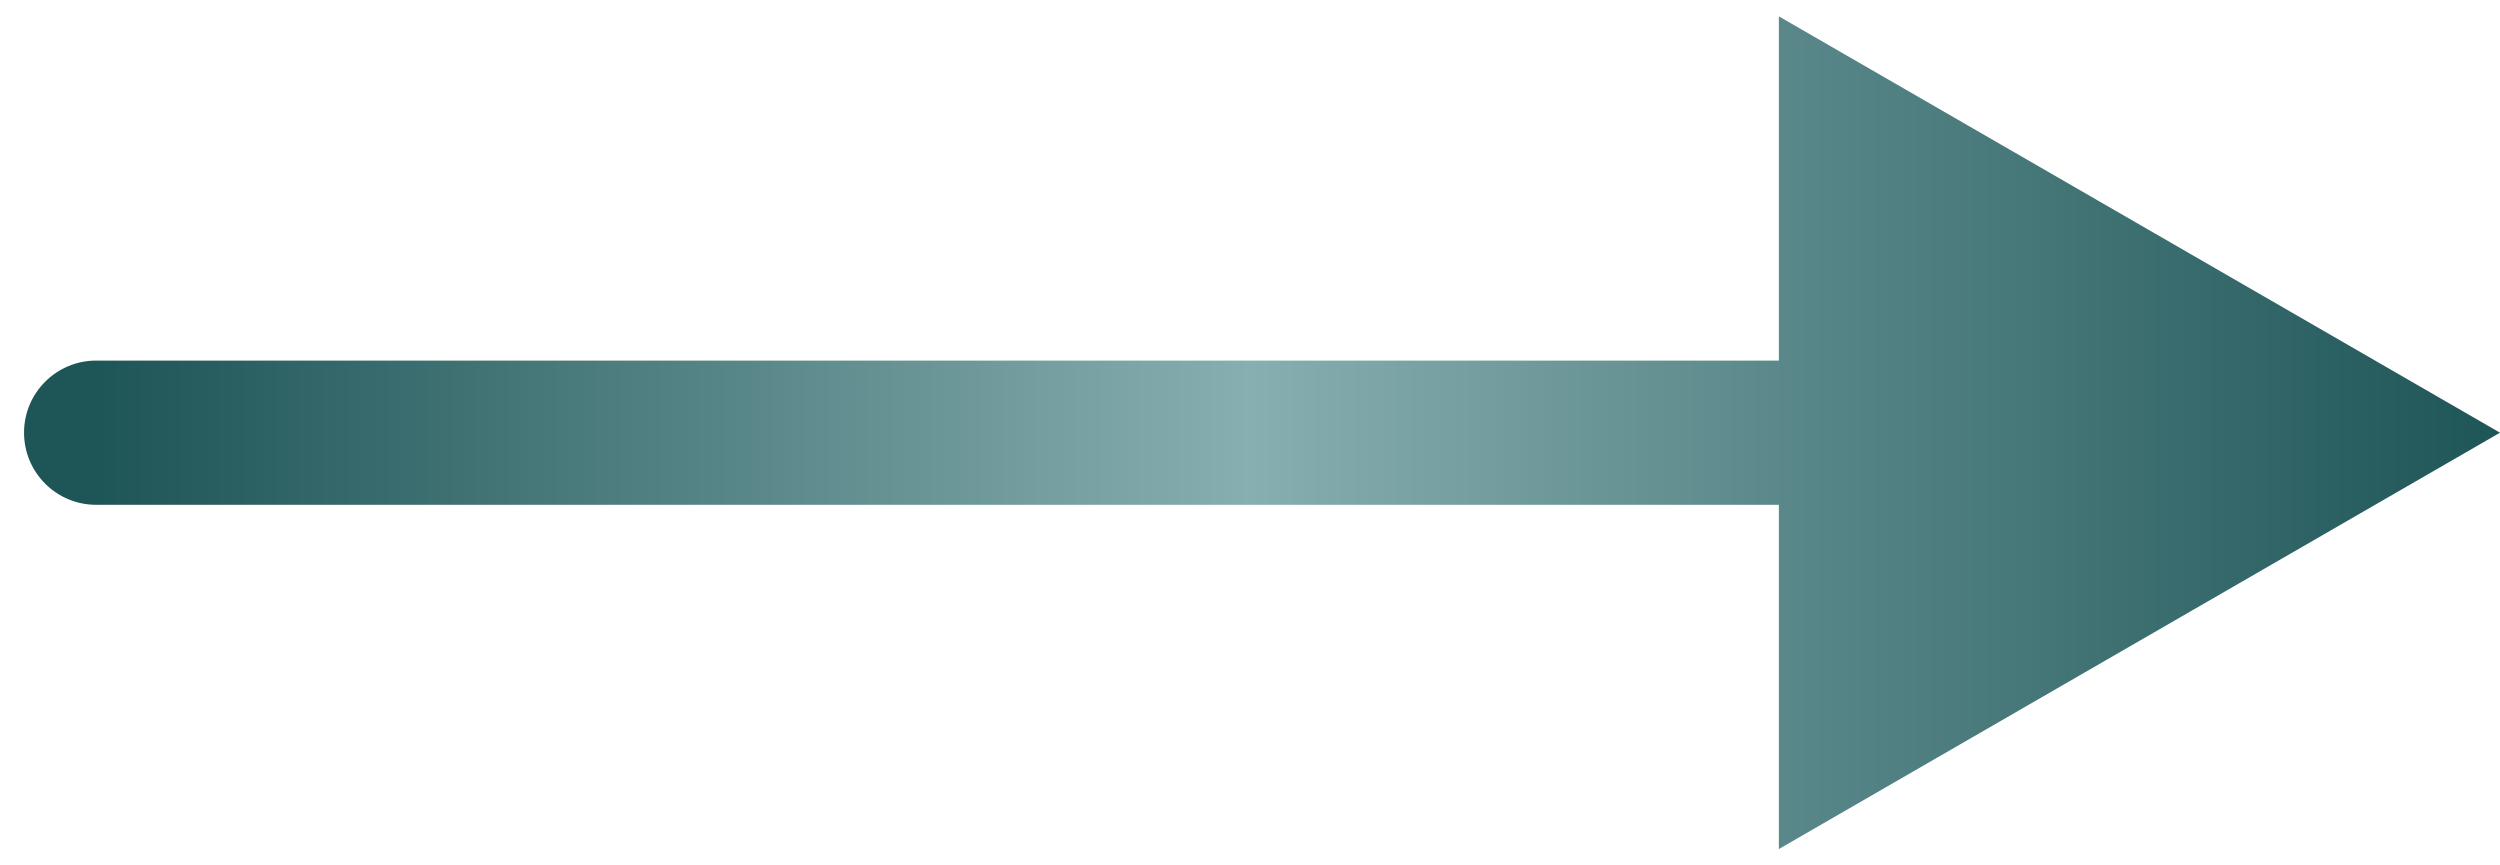 <?xml version="1.0" encoding="UTF-8"?> <svg xmlns="http://www.w3.org/2000/svg" width="52" height="18" viewBox="0 0 52 18" fill="none"> <path d="M2 7.5C1.172 7.5 0.5 8.172 0.5 9C0.5 9.828 1.172 10.5 2 10.5L2 7.5ZM52 9L37 0.34L37 17.66L52 9ZM2 10.5L38.5 10.5L38.5 7.5L2 7.5L2 10.5Z" fill="url(#paint0_linear_56_2)"></path> <defs> <linearGradient id="paint0_linear_56_2" x1="51.999" y1="9.5" x2="2" y2="9.5" gradientUnits="userSpaceOnUse"> <stop stop-color="#1E5557"></stop> <stop offset="0.52" stop-color="#87AEB0"></stop> <stop offset="1" stop-color="#1E5557"></stop> </linearGradient> </defs> </svg> 